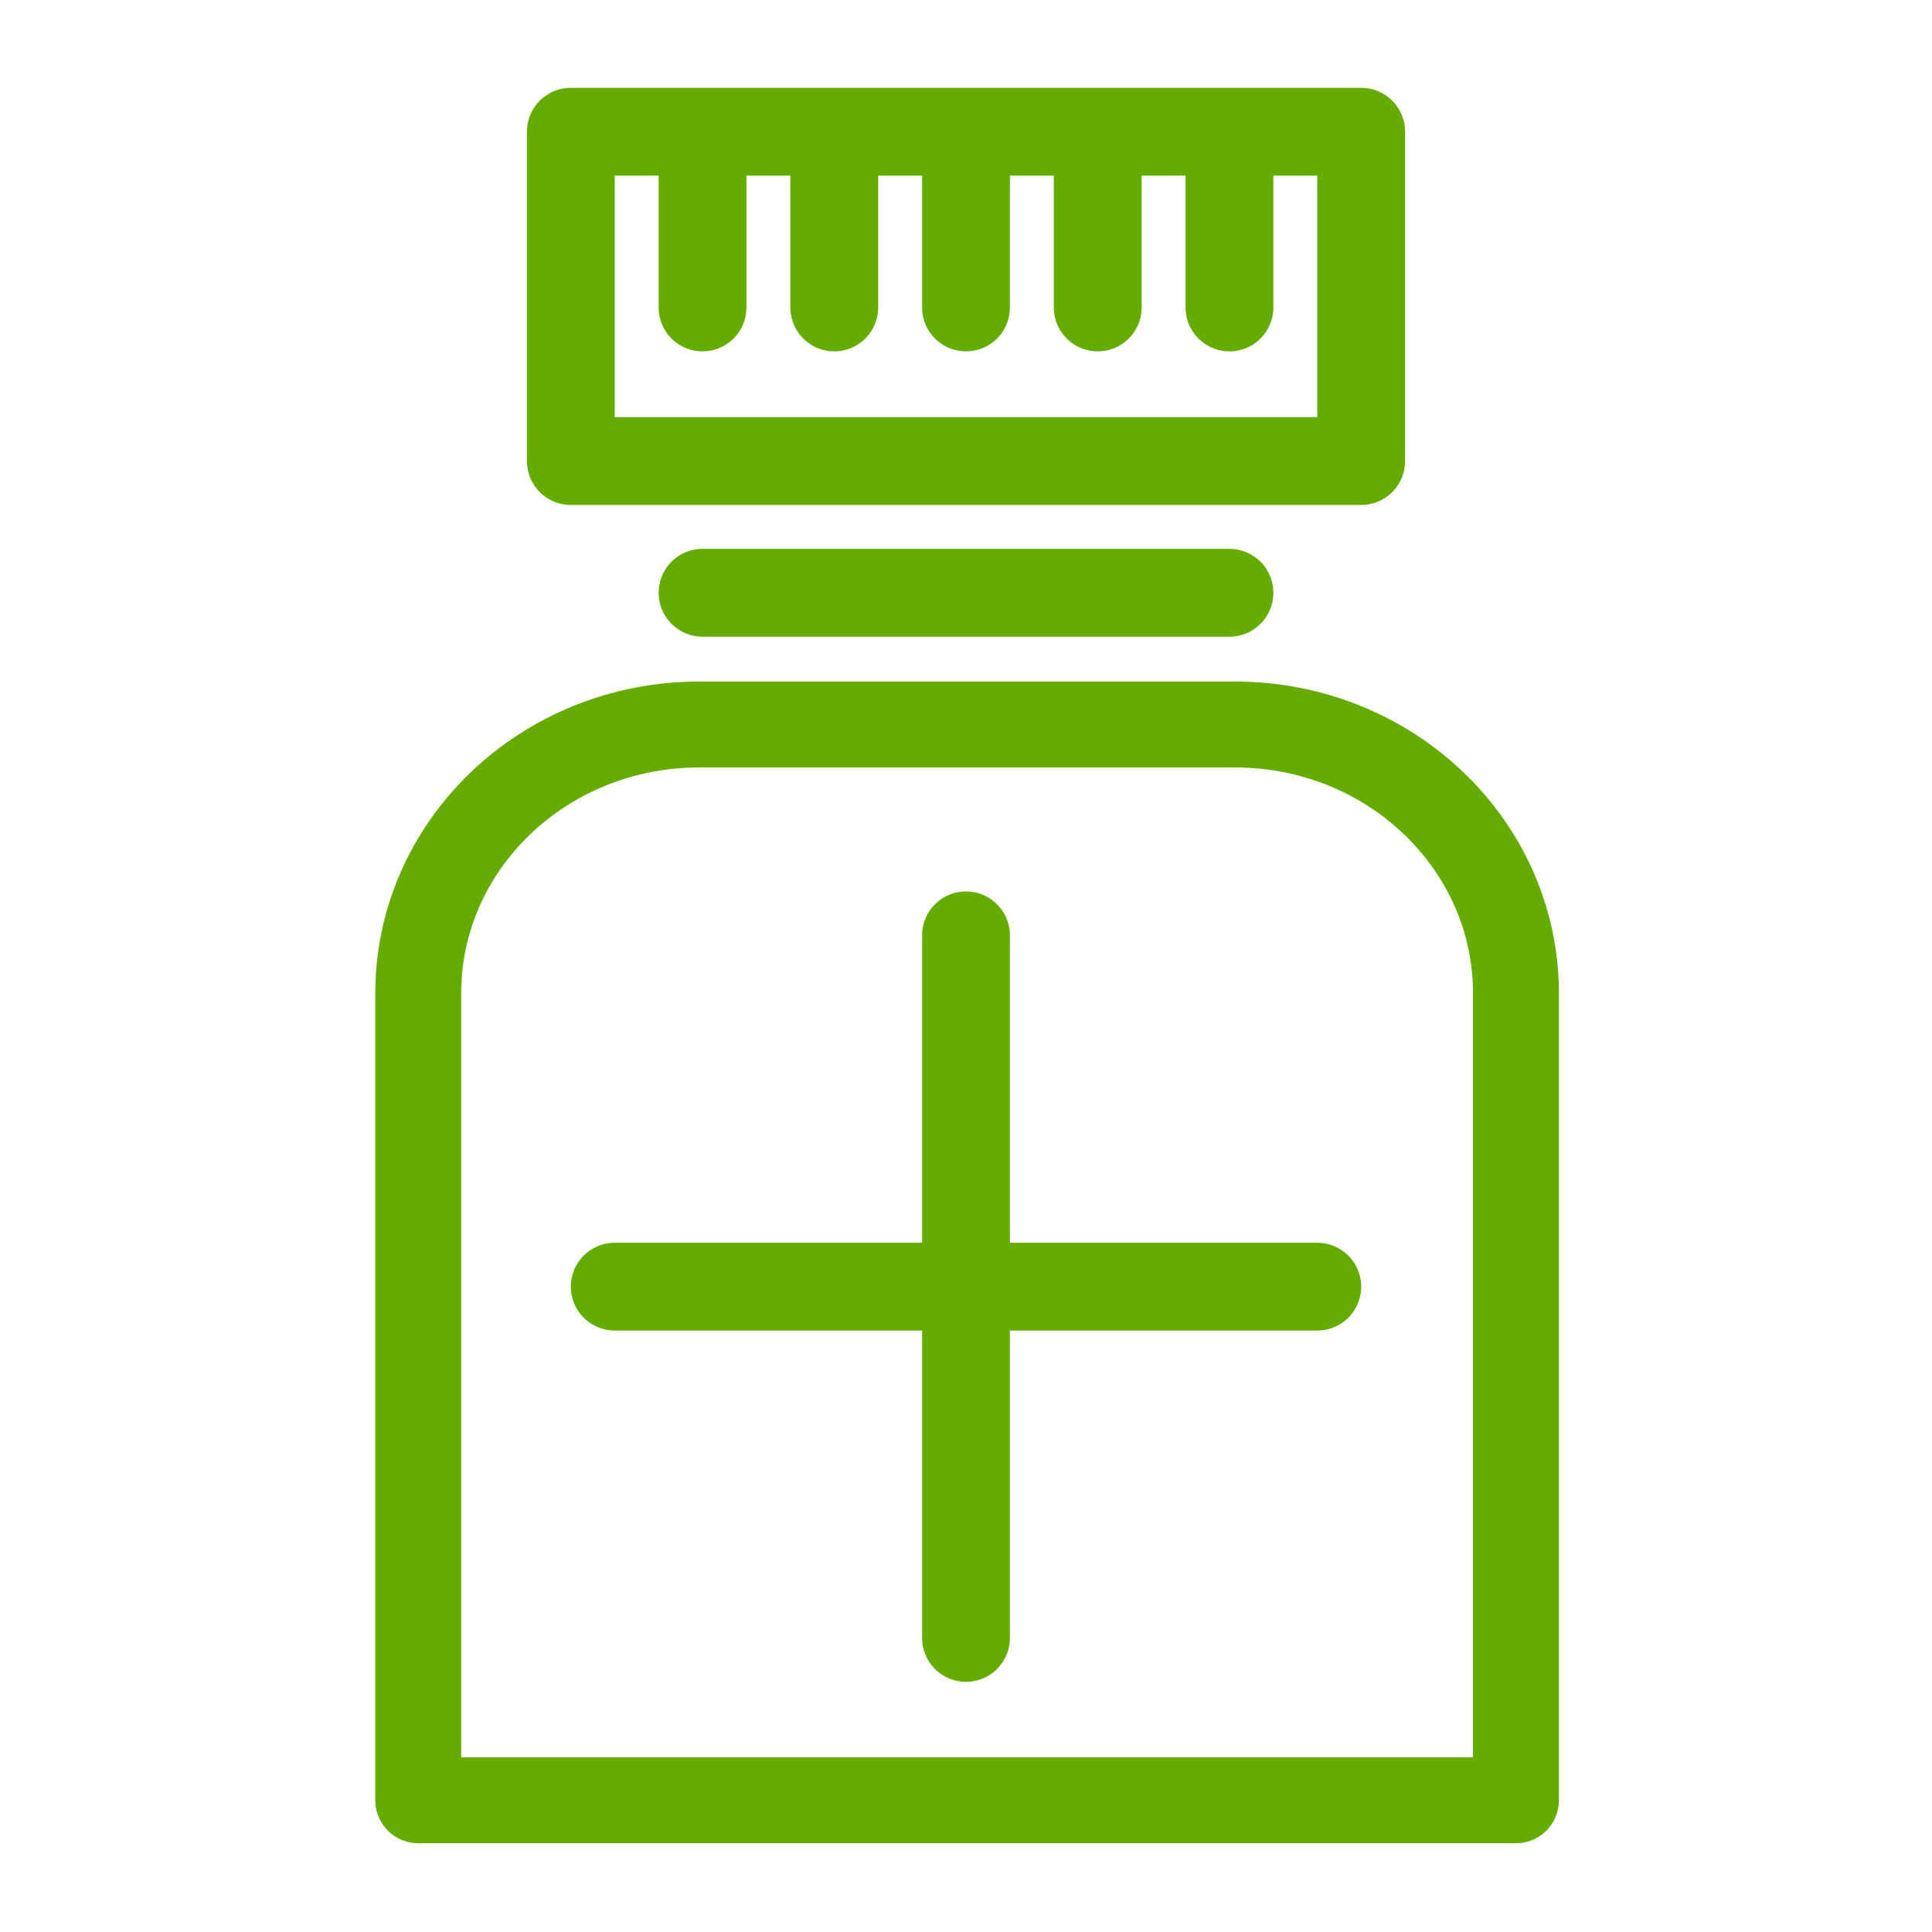 <?xml version="1.0" encoding="UTF-8"?> <svg xmlns="http://www.w3.org/2000/svg" id="Layer_1" data-name="Layer 1" viewBox="0 0 880 880"><defs><style> .cls-1, .cls-2, .cls-3 { stroke-width: 40px; } .cls-1, .cls-2, .cls-3, .cls-4 { fill: none; stroke: #64ac00; } .cls-1, .cls-2, .cls-4 { stroke-linejoin: round; } .cls-1, .cls-3 { stroke-linecap: round; } .cls-3 { stroke-miterlimit: 10; } .cls-4 { stroke-width: 39.13px; } </style></defs><path class="cls-4" d="m562.5,330h-244c-70.69,0-128,54.83-128,122.47h0v367.53h500v-367.53h0c0-67.64-57.31-122.47-128-122.47Z"></path><line class="cls-3" x1="320" y1="270" x2="560" y2="270"></line><line class="cls-1" x1="440" y1="426.05" x2="440" y2="746.05"></line><line class="cls-1" x1="280" y1="586.05" x2="600" y2="586.05"></line><g><rect class="cls-2" x="260" y="60" width="360" height="150"></rect><line class="cls-1" x1="320" y1="80.04" x2="320" y2="140.04"></line><line class="cls-1" x1="380" y1="80.04" x2="380" y2="140.04"></line><line class="cls-1" x1="440" y1="80.04" x2="440" y2="140.04"></line><line class="cls-1" x1="500" y1="80.04" x2="500" y2="140.04"></line><line class="cls-1" x1="560" y1="80.04" x2="560" y2="140.04"></line></g></svg> 